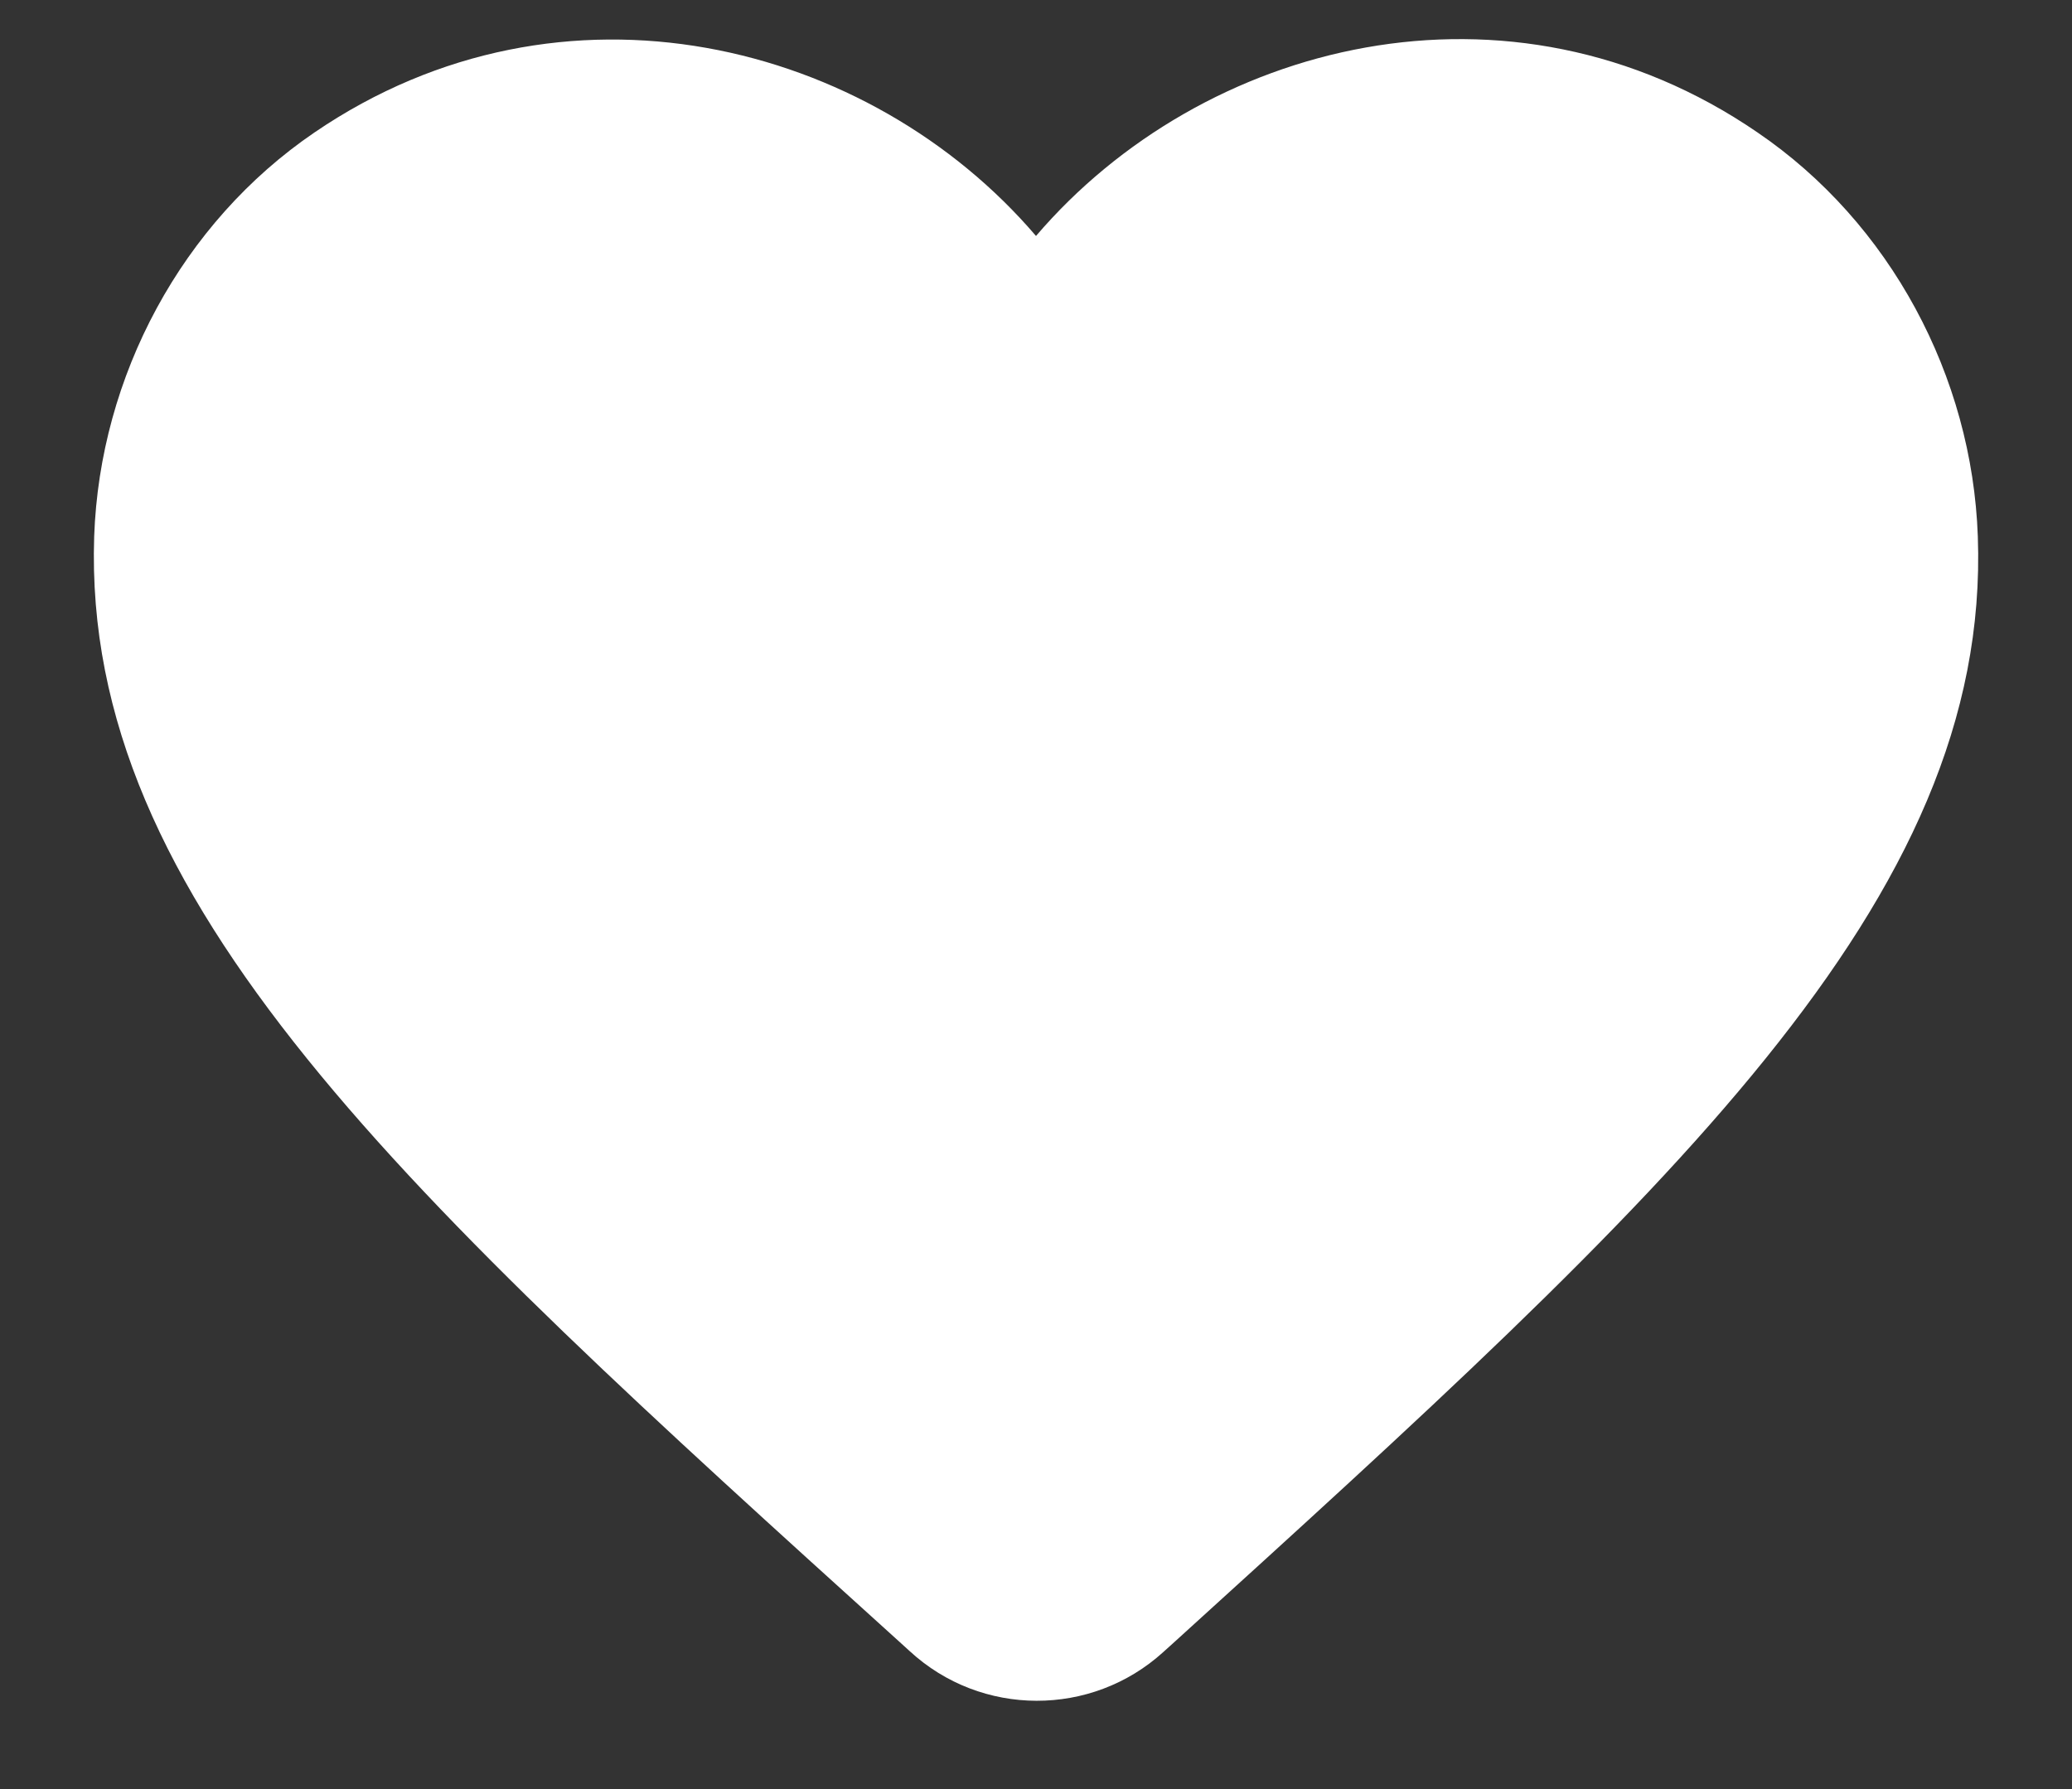 <svg width="22" height="19" viewBox="0 0 22 19" fill="none" xmlns="http://www.w3.org/2000/svg">
<rect x="0" y="0" width="22" height="19" fill="#333333" stroke="none"/>
<path d="M12.35 17.546C11.59 18.236 10.42 18.236 9.66 17.536L9.55 17.436C4.3 12.686 0.87 9.576 1 5.696C1.06 3.996 1.93 2.366 3.34 1.406C5.98 -0.394 9.24 0.446 11 2.506C12.76 0.446 16.02 -0.404 18.66 1.406C20.07 2.366 20.94 3.996 21 5.696C21.14 9.576 17.7 12.686 12.45 17.456L12.35 17.546Z" fill="white"/>
</svg>
